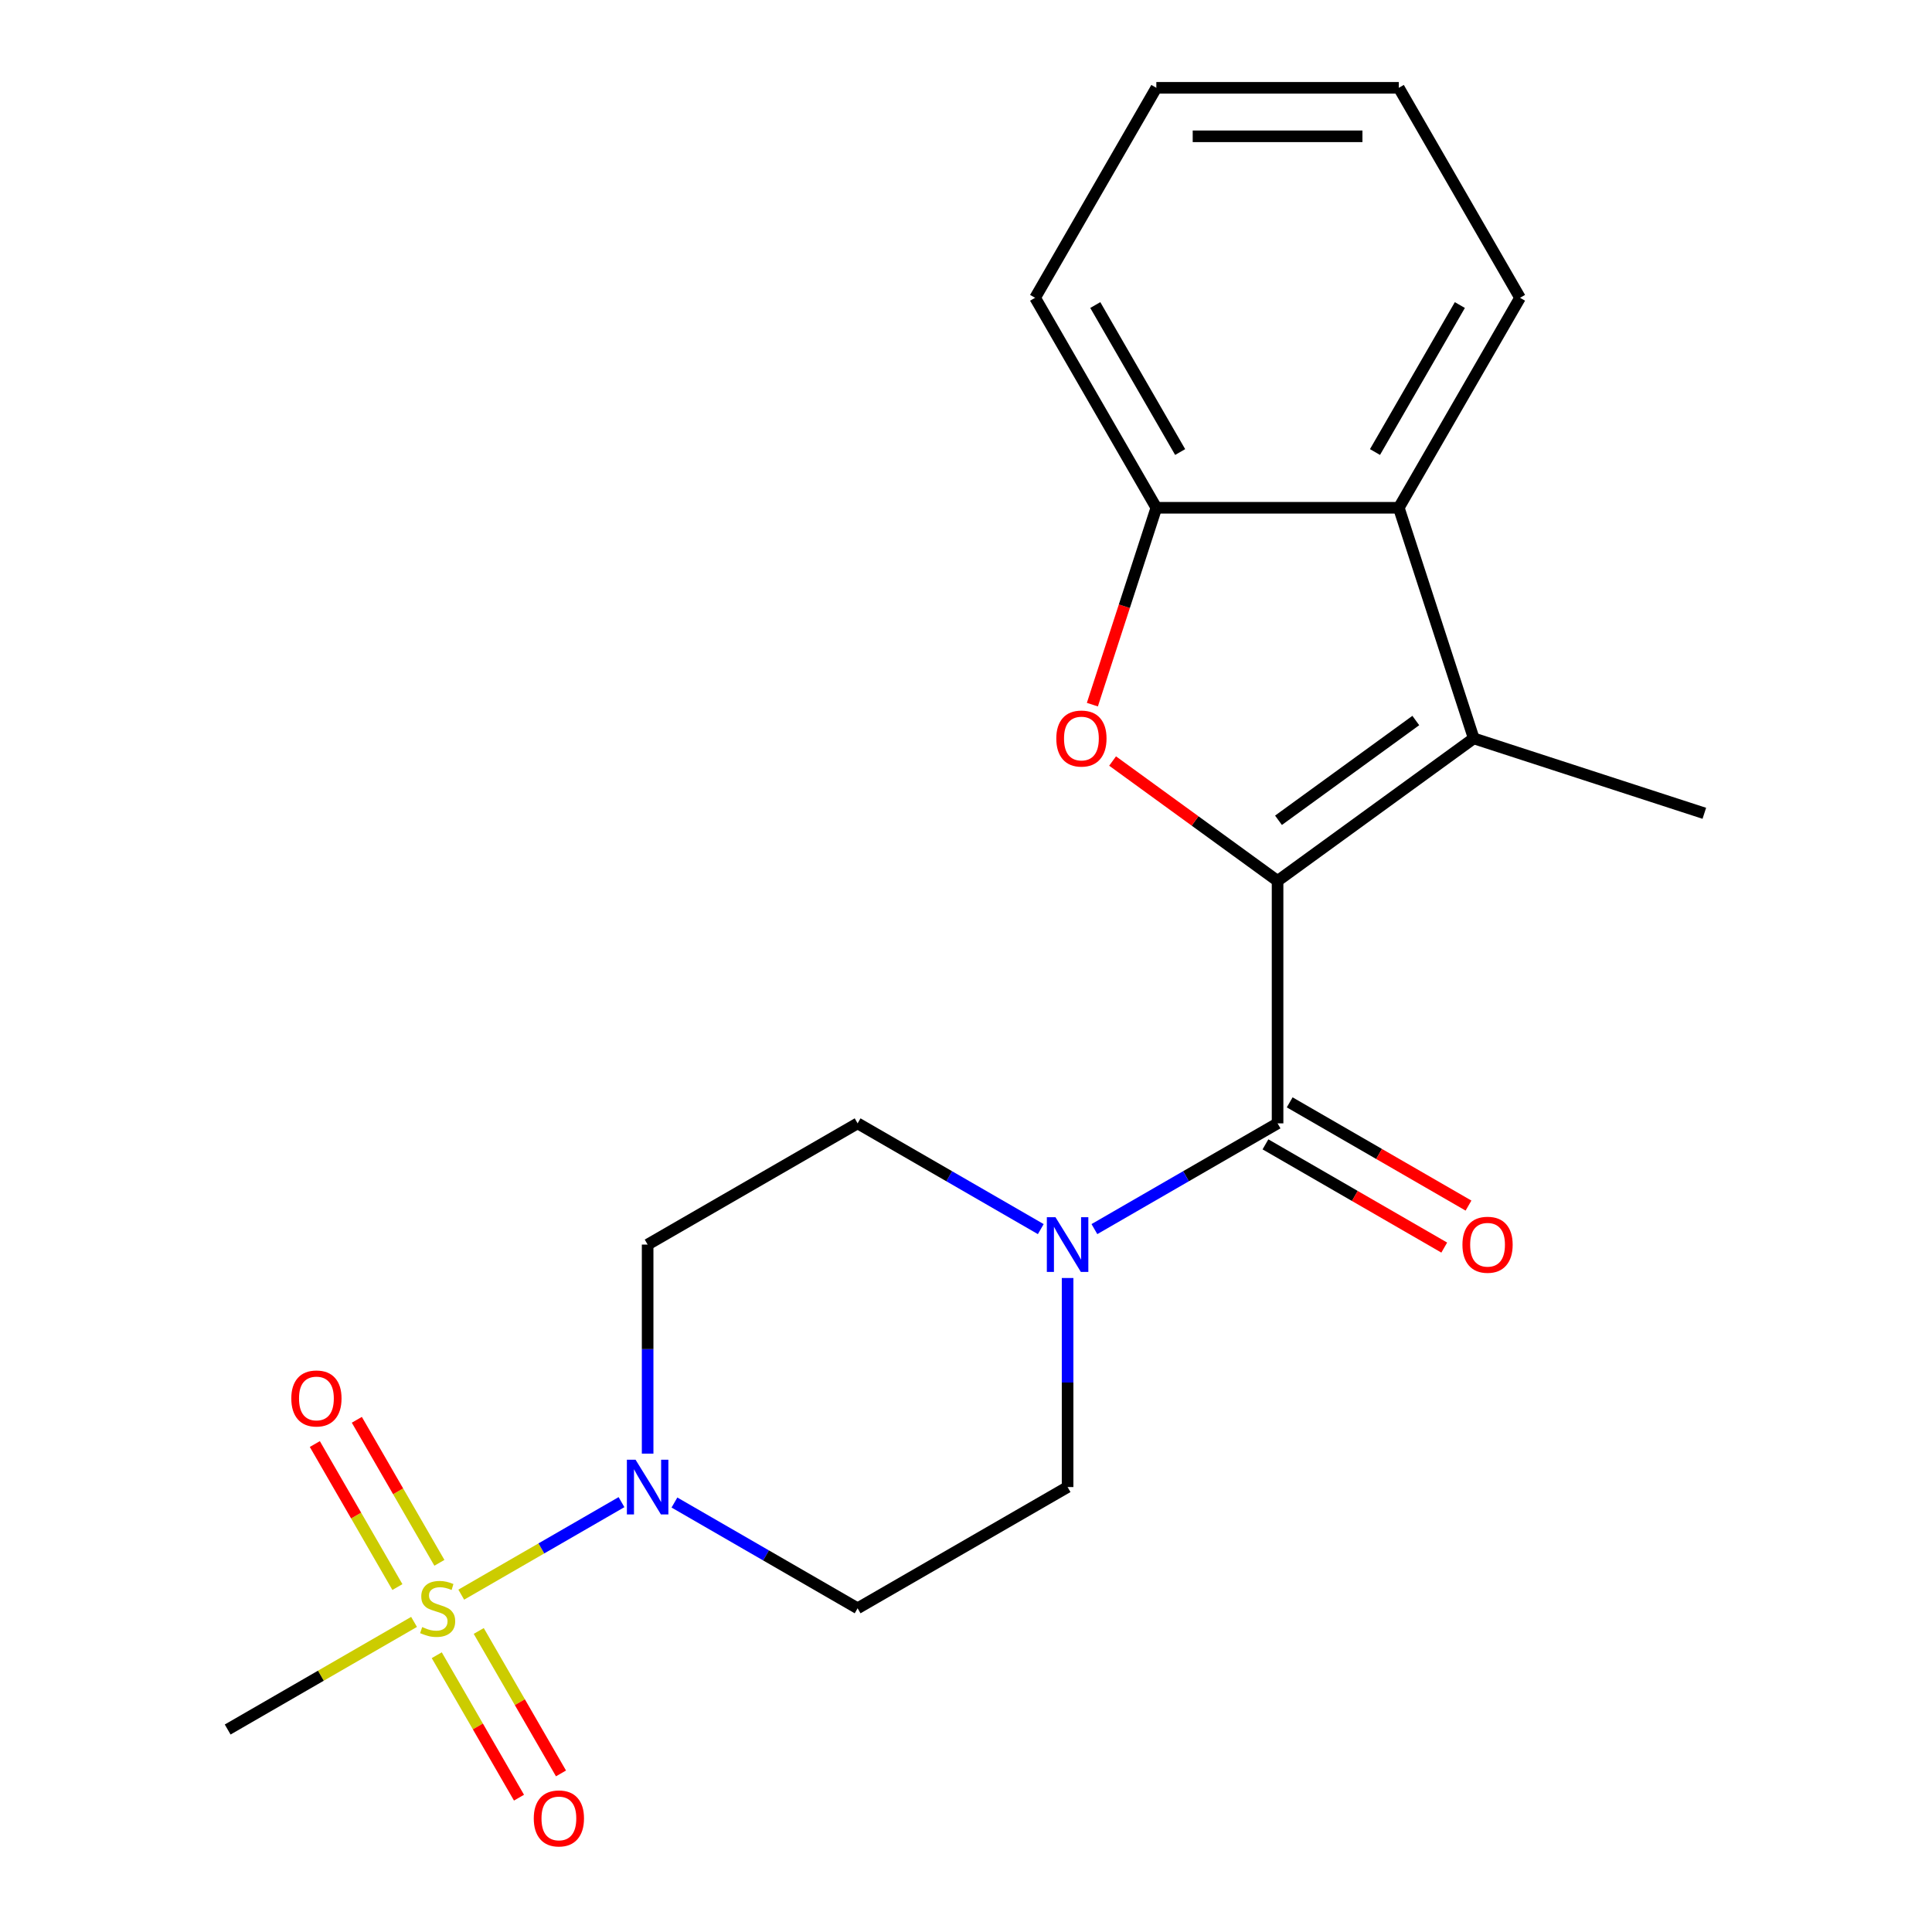 <?xml version='1.0' encoding='iso-8859-1'?>
<svg version='1.1' baseProfile='full'
              xmlns='http://www.w3.org/2000/svg'
                      xmlns:rdkit='http://www.rdkit.org/xml'
                      xmlns:xlink='http://www.w3.org/1999/xlink'
                  xml:space='preserve'
width='1000px' height='1000px' viewBox='0 0 1000 1000'>
<!-- END OF HEADER -->
<rect style='opacity:1.0;fill:#FFFFFF;stroke:none' width='1000' height='1000' x='0' y='0'> </rect>
<path class='bond-1' d='M 661.269,455.948 L 618.573,424.927' style='fill:none;fill-rule:evenodd;stroke:#000000;stroke-width:6px;stroke-linecap:butt;stroke-linejoin:miter;stroke-opacity:1' />
<path class='bond-1' d='M 618.573,424.927 L 575.876,393.906' style='fill:none;fill-rule:evenodd;stroke:#FF0000;stroke-width:6px;stroke-linecap:butt;stroke-linejoin:miter;stroke-opacity:1' />
<path class='bond-2' d='M 661.269,455.948 L 762.8,382.182' style='fill:none;fill-rule:evenodd;stroke:#000000;stroke-width:6px;stroke-linecap:butt;stroke-linejoin:miter;stroke-opacity:1' />
<path class='bond-2' d='M 661.746,424.577 L 732.817,372.94' style='fill:none;fill-rule:evenodd;stroke:#000000;stroke-width:6px;stroke-linecap:butt;stroke-linejoin:miter;stroke-opacity:1' />
<path class='bond-3' d='M 661.269,455.948 L 661.269,581.447' style='fill:none;fill-rule:evenodd;stroke:#000000;stroke-width:6px;stroke-linecap:butt;stroke-linejoin:miter;stroke-opacity:1' />
<path class='bond-0' d='M 238.746,825.391 L 280.217,801.448' style='fill:none;fill-rule:evenodd;stroke:#CCCC00;stroke-width:6px;stroke-linecap:butt;stroke-linejoin:miter;stroke-opacity:1' />
<path class='bond-0' d='M 280.217,801.448 L 321.689,777.504' style='fill:none;fill-rule:evenodd;stroke:#0000FF;stroke-width:6px;stroke-linecap:butt;stroke-linejoin:miter;stroke-opacity:1' />
<path class='bond-10' d='M 226.062,856.737 L 247.346,893.603' style='fill:none;fill-rule:evenodd;stroke:#CCCC00;stroke-width:6px;stroke-linecap:butt;stroke-linejoin:miter;stroke-opacity:1' />
<path class='bond-10' d='M 247.346,893.603 L 268.631,930.468' style='fill:none;fill-rule:evenodd;stroke:#FF0000;stroke-width:6px;stroke-linecap:butt;stroke-linejoin:miter;stroke-opacity:1' />
<path class='bond-10' d='M 247.799,844.187 L 269.083,881.053' style='fill:none;fill-rule:evenodd;stroke:#CCCC00;stroke-width:6px;stroke-linecap:butt;stroke-linejoin:miter;stroke-opacity:1' />
<path class='bond-10' d='M 269.083,881.053 L 290.368,917.918' style='fill:none;fill-rule:evenodd;stroke:#FF0000;stroke-width:6px;stroke-linecap:butt;stroke-linejoin:miter;stroke-opacity:1' />
<path class='bond-11' d='M 227.433,808.912 L 206.063,771.898' style='fill:none;fill-rule:evenodd;stroke:#CCCC00;stroke-width:6px;stroke-linecap:butt;stroke-linejoin:miter;stroke-opacity:1' />
<path class='bond-11' d='M 206.063,771.898 L 184.693,734.884' style='fill:none;fill-rule:evenodd;stroke:#FF0000;stroke-width:6px;stroke-linecap:butt;stroke-linejoin:miter;stroke-opacity:1' />
<path class='bond-11' d='M 205.696,821.462 L 184.326,784.448' style='fill:none;fill-rule:evenodd;stroke:#CCCC00;stroke-width:6px;stroke-linecap:butt;stroke-linejoin:miter;stroke-opacity:1' />
<path class='bond-11' d='M 184.326,784.448 L 162.956,747.434' style='fill:none;fill-rule:evenodd;stroke:#FF0000;stroke-width:6px;stroke-linecap:butt;stroke-linejoin:miter;stroke-opacity:1' />
<path class='bond-15' d='M 214.311,839.499 L 166.077,867.347' style='fill:none;fill-rule:evenodd;stroke:#CCCC00;stroke-width:6px;stroke-linecap:butt;stroke-linejoin:miter;stroke-opacity:1' />
<path class='bond-15' d='M 166.077,867.347 L 117.843,895.194' style='fill:none;fill-rule:evenodd;stroke:#000000;stroke-width:6px;stroke-linecap:butt;stroke-linejoin:miter;stroke-opacity:1' />
<path class='bond-7' d='M 565.411,364.724 L 581.966,313.775' style='fill:none;fill-rule:evenodd;stroke:#FF0000;stroke-width:6px;stroke-linecap:butt;stroke-linejoin:miter;stroke-opacity:1' />
<path class='bond-7' d='M 581.966,313.775 L 598.52,262.825' style='fill:none;fill-rule:evenodd;stroke:#000000;stroke-width:6px;stroke-linecap:butt;stroke-linejoin:miter;stroke-opacity:1' />
<path class='bond-6' d='M 762.8,382.182 L 724.019,262.825' style='fill:none;fill-rule:evenodd;stroke:#000000;stroke-width:6px;stroke-linecap:butt;stroke-linejoin:miter;stroke-opacity:1' />
<path class='bond-16' d='M 762.8,382.182 L 882.157,420.963' style='fill:none;fill-rule:evenodd;stroke:#000000;stroke-width:6px;stroke-linecap:butt;stroke-linejoin:miter;stroke-opacity:1' />
<path class='bond-5' d='M 661.269,581.447 L 613.866,608.816' style='fill:none;fill-rule:evenodd;stroke:#000000;stroke-width:6px;stroke-linecap:butt;stroke-linejoin:miter;stroke-opacity:1' />
<path class='bond-5' d='M 613.866,608.816 L 566.462,636.184' style='fill:none;fill-rule:evenodd;stroke:#0000FF;stroke-width:6px;stroke-linecap:butt;stroke-linejoin:miter;stroke-opacity:1' />
<path class='bond-14' d='M 654.995,592.316 L 701.268,619.032' style='fill:none;fill-rule:evenodd;stroke:#000000;stroke-width:6px;stroke-linecap:butt;stroke-linejoin:miter;stroke-opacity:1' />
<path class='bond-14' d='M 701.268,619.032 L 747.542,645.748' style='fill:none;fill-rule:evenodd;stroke:#FF0000;stroke-width:6px;stroke-linecap:butt;stroke-linejoin:miter;stroke-opacity:1' />
<path class='bond-14' d='M 667.544,570.578 L 713.818,597.295' style='fill:none;fill-rule:evenodd;stroke:#000000;stroke-width:6px;stroke-linecap:butt;stroke-linejoin:miter;stroke-opacity:1' />
<path class='bond-14' d='M 713.818,597.295 L 760.092,624.011' style='fill:none;fill-rule:evenodd;stroke:#FF0000;stroke-width:6px;stroke-linecap:butt;stroke-linejoin:miter;stroke-opacity:1' />
<path class='bond-4' d='M 335.214,752.398 L 335.214,698.297' style='fill:none;fill-rule:evenodd;stroke:#0000FF;stroke-width:6px;stroke-linecap:butt;stroke-linejoin:miter;stroke-opacity:1' />
<path class='bond-4' d='M 335.214,698.297 L 335.214,644.196' style='fill:none;fill-rule:evenodd;stroke:#000000;stroke-width:6px;stroke-linecap:butt;stroke-linejoin:miter;stroke-opacity:1' />
<path class='bond-22' d='M 349.091,777.708 L 396.495,805.076' style='fill:none;fill-rule:evenodd;stroke:#0000FF;stroke-width:6px;stroke-linecap:butt;stroke-linejoin:miter;stroke-opacity:1' />
<path class='bond-22' d='M 396.495,805.076 L 443.899,832.445' style='fill:none;fill-rule:evenodd;stroke:#000000;stroke-width:6px;stroke-linecap:butt;stroke-linejoin:miter;stroke-opacity:1' />
<path class='bond-12' d='M 538.707,636.184 L 491.303,608.816' style='fill:none;fill-rule:evenodd;stroke:#0000FF;stroke-width:6px;stroke-linecap:butt;stroke-linejoin:miter;stroke-opacity:1' />
<path class='bond-12' d='M 491.303,608.816 L 443.899,581.447' style='fill:none;fill-rule:evenodd;stroke:#000000;stroke-width:6px;stroke-linecap:butt;stroke-linejoin:miter;stroke-opacity:1' />
<path class='bond-13' d='M 552.584,661.494 L 552.584,715.595' style='fill:none;fill-rule:evenodd;stroke:#0000FF;stroke-width:6px;stroke-linecap:butt;stroke-linejoin:miter;stroke-opacity:1' />
<path class='bond-13' d='M 552.584,715.595 L 552.584,769.695' style='fill:none;fill-rule:evenodd;stroke:#000000;stroke-width:6px;stroke-linecap:butt;stroke-linejoin:miter;stroke-opacity:1' />
<path class='bond-17' d='M 724.019,262.825 L 786.768,154.14' style='fill:none;fill-rule:evenodd;stroke:#000000;stroke-width:6px;stroke-linecap:butt;stroke-linejoin:miter;stroke-opacity:1' />
<path class='bond-17' d='M 711.694,233.972 L 755.619,157.893' style='fill:none;fill-rule:evenodd;stroke:#000000;stroke-width:6px;stroke-linecap:butt;stroke-linejoin:miter;stroke-opacity:1' />
<path class='bond-21' d='M 724.019,262.825 L 598.52,262.825' style='fill:none;fill-rule:evenodd;stroke:#000000;stroke-width:6px;stroke-linecap:butt;stroke-linejoin:miter;stroke-opacity:1' />
<path class='bond-18' d='M 598.52,262.825 L 535.771,154.14' style='fill:none;fill-rule:evenodd;stroke:#000000;stroke-width:6px;stroke-linecap:butt;stroke-linejoin:miter;stroke-opacity:1' />
<path class='bond-18' d='M 610.845,233.972 L 566.92,157.893' style='fill:none;fill-rule:evenodd;stroke:#000000;stroke-width:6px;stroke-linecap:butt;stroke-linejoin:miter;stroke-opacity:1' />
<path class='bond-8' d='M 443.899,832.445 L 552.584,769.695' style='fill:none;fill-rule:evenodd;stroke:#000000;stroke-width:6px;stroke-linecap:butt;stroke-linejoin:miter;stroke-opacity:1' />
<path class='bond-9' d='M 335.214,644.196 L 443.899,581.447' style='fill:none;fill-rule:evenodd;stroke:#000000;stroke-width:6px;stroke-linecap:butt;stroke-linejoin:miter;stroke-opacity:1' />
<path class='bond-19' d='M 786.768,154.14 L 724.019,45.455' style='fill:none;fill-rule:evenodd;stroke:#000000;stroke-width:6px;stroke-linecap:butt;stroke-linejoin:miter;stroke-opacity:1' />
<path class='bond-20' d='M 535.771,154.14 L 598.52,45.455' style='fill:none;fill-rule:evenodd;stroke:#000000;stroke-width:6px;stroke-linecap:butt;stroke-linejoin:miter;stroke-opacity:1' />
<path class='bond-23' d='M 724.019,45.455 L 598.52,45.455' style='fill:none;fill-rule:evenodd;stroke:#000000;stroke-width:6px;stroke-linecap:butt;stroke-linejoin:miter;stroke-opacity:1' />
<path class='bond-23' d='M 705.194,70.554 L 617.345,70.554' style='fill:none;fill-rule:evenodd;stroke:#000000;stroke-width:6px;stroke-linecap:butt;stroke-linejoin:miter;stroke-opacity:1' />
<path  class='atom-1' d='M 218.528 842.165
Q 218.848 842.285, 220.168 842.845
Q 221.488 843.405, 222.928 843.765
Q 224.408 844.085, 225.848 844.085
Q 228.528 844.085, 230.088 842.805
Q 231.648 841.485, 231.648 839.205
Q 231.648 837.645, 230.848 836.685
Q 230.088 835.725, 228.888 835.205
Q 227.688 834.685, 225.688 834.085
Q 223.168 833.325, 221.648 832.605
Q 220.168 831.885, 219.088 830.365
Q 218.048 828.845, 218.048 826.285
Q 218.048 822.725, 220.448 820.525
Q 222.888 818.325, 227.688 818.325
Q 230.968 818.325, 234.688 819.885
L 233.768 822.965
Q 230.368 821.565, 227.808 821.565
Q 225.048 821.565, 223.528 822.725
Q 222.008 823.845, 222.048 825.805
Q 222.048 827.325, 222.808 828.245
Q 223.608 829.165, 224.728 829.685
Q 225.888 830.205, 227.808 830.805
Q 230.368 831.605, 231.888 832.405
Q 233.408 833.205, 234.488 834.845
Q 235.608 836.445, 235.608 839.205
Q 235.608 843.125, 232.968 845.245
Q 230.368 847.325, 226.008 847.325
Q 223.488 847.325, 221.568 846.765
Q 219.688 846.245, 217.448 845.325
L 218.528 842.165
' fill='#CCCC00'/>
<path  class='atom-2' d='M 546.739 382.262
Q 546.739 375.462, 550.099 371.662
Q 553.459 367.862, 559.739 367.862
Q 566.019 367.862, 569.379 371.662
Q 572.739 375.462, 572.739 382.262
Q 572.739 389.142, 569.339 393.062
Q 565.939 396.942, 559.739 396.942
Q 553.499 396.942, 550.099 393.062
Q 546.739 389.182, 546.739 382.262
M 559.739 393.742
Q 564.059 393.742, 566.379 390.862
Q 568.739 387.942, 568.739 382.262
Q 568.739 376.702, 566.379 373.902
Q 564.059 371.062, 559.739 371.062
Q 555.419 371.062, 553.059 373.862
Q 550.739 376.662, 550.739 382.262
Q 550.739 387.982, 553.059 390.862
Q 555.419 393.742, 559.739 393.742
' fill='#FF0000'/>
<path  class='atom-5' d='M 328.954 755.535
L 338.234 770.535
Q 339.154 772.015, 340.634 774.695
Q 342.114 777.375, 342.194 777.535
L 342.194 755.535
L 345.954 755.535
L 345.954 783.855
L 342.074 783.855
L 332.114 767.455
Q 330.954 765.535, 329.714 763.335
Q 328.514 761.135, 328.154 760.455
L 328.154 783.855
L 324.474 783.855
L 324.474 755.535
L 328.954 755.535
' fill='#0000FF'/>
<path  class='atom-6' d='M 546.324 630.036
L 555.604 645.036
Q 556.524 646.516, 558.004 649.196
Q 559.484 651.876, 559.564 652.036
L 559.564 630.036
L 563.324 630.036
L 563.324 658.356
L 559.444 658.356
L 549.484 641.956
Q 548.324 640.036, 547.084 637.836
Q 545.884 635.636, 545.524 634.956
L 545.524 658.356
L 541.844 658.356
L 541.844 630.036
L 546.324 630.036
' fill='#0000FF'/>
<path  class='atom-11' d='M 276.278 941.21
Q 276.278 934.41, 279.638 930.61
Q 282.998 926.81, 289.278 926.81
Q 295.558 926.81, 298.918 930.61
Q 302.278 934.41, 302.278 941.21
Q 302.278 948.09, 298.878 952.01
Q 295.478 955.89, 289.278 955.89
Q 283.038 955.89, 279.638 952.01
Q 276.278 948.13, 276.278 941.21
M 289.278 952.69
Q 293.598 952.69, 295.918 949.81
Q 298.278 946.89, 298.278 941.21
Q 298.278 935.65, 295.918 932.85
Q 293.598 930.01, 289.278 930.01
Q 284.958 930.01, 282.598 932.81
Q 280.278 935.61, 280.278 941.21
Q 280.278 946.93, 282.598 949.81
Q 284.958 952.69, 289.278 952.69
' fill='#FF0000'/>
<path  class='atom-12' d='M 150.779 723.84
Q 150.779 717.04, 154.139 713.24
Q 157.499 709.44, 163.779 709.44
Q 170.059 709.44, 173.419 713.24
Q 176.779 717.04, 176.779 723.84
Q 176.779 730.72, 173.379 734.64
Q 169.979 738.52, 163.779 738.52
Q 157.539 738.52, 154.139 734.64
Q 150.779 730.76, 150.779 723.84
M 163.779 735.32
Q 168.099 735.32, 170.419 732.44
Q 172.779 729.52, 172.779 723.84
Q 172.779 718.28, 170.419 715.48
Q 168.099 712.64, 163.779 712.64
Q 159.459 712.64, 157.099 715.44
Q 154.779 718.24, 154.779 723.84
Q 154.779 729.56, 157.099 732.44
Q 159.459 735.32, 163.779 735.32
' fill='#FF0000'/>
<path  class='atom-15' d='M 756.955 644.276
Q 756.955 637.476, 760.315 633.676
Q 763.675 629.876, 769.955 629.876
Q 776.235 629.876, 779.595 633.676
Q 782.955 637.476, 782.955 644.276
Q 782.955 651.156, 779.555 655.076
Q 776.155 658.956, 769.955 658.956
Q 763.715 658.956, 760.315 655.076
Q 756.955 651.196, 756.955 644.276
M 769.955 655.756
Q 774.275 655.756, 776.595 652.876
Q 778.955 649.956, 778.955 644.276
Q 778.955 638.716, 776.595 635.916
Q 774.275 633.076, 769.955 633.076
Q 765.635 633.076, 763.275 635.876
Q 760.955 638.676, 760.955 644.276
Q 760.955 649.996, 763.275 652.876
Q 765.635 655.756, 769.955 655.756
' fill='#FF0000'/>
</svg>
